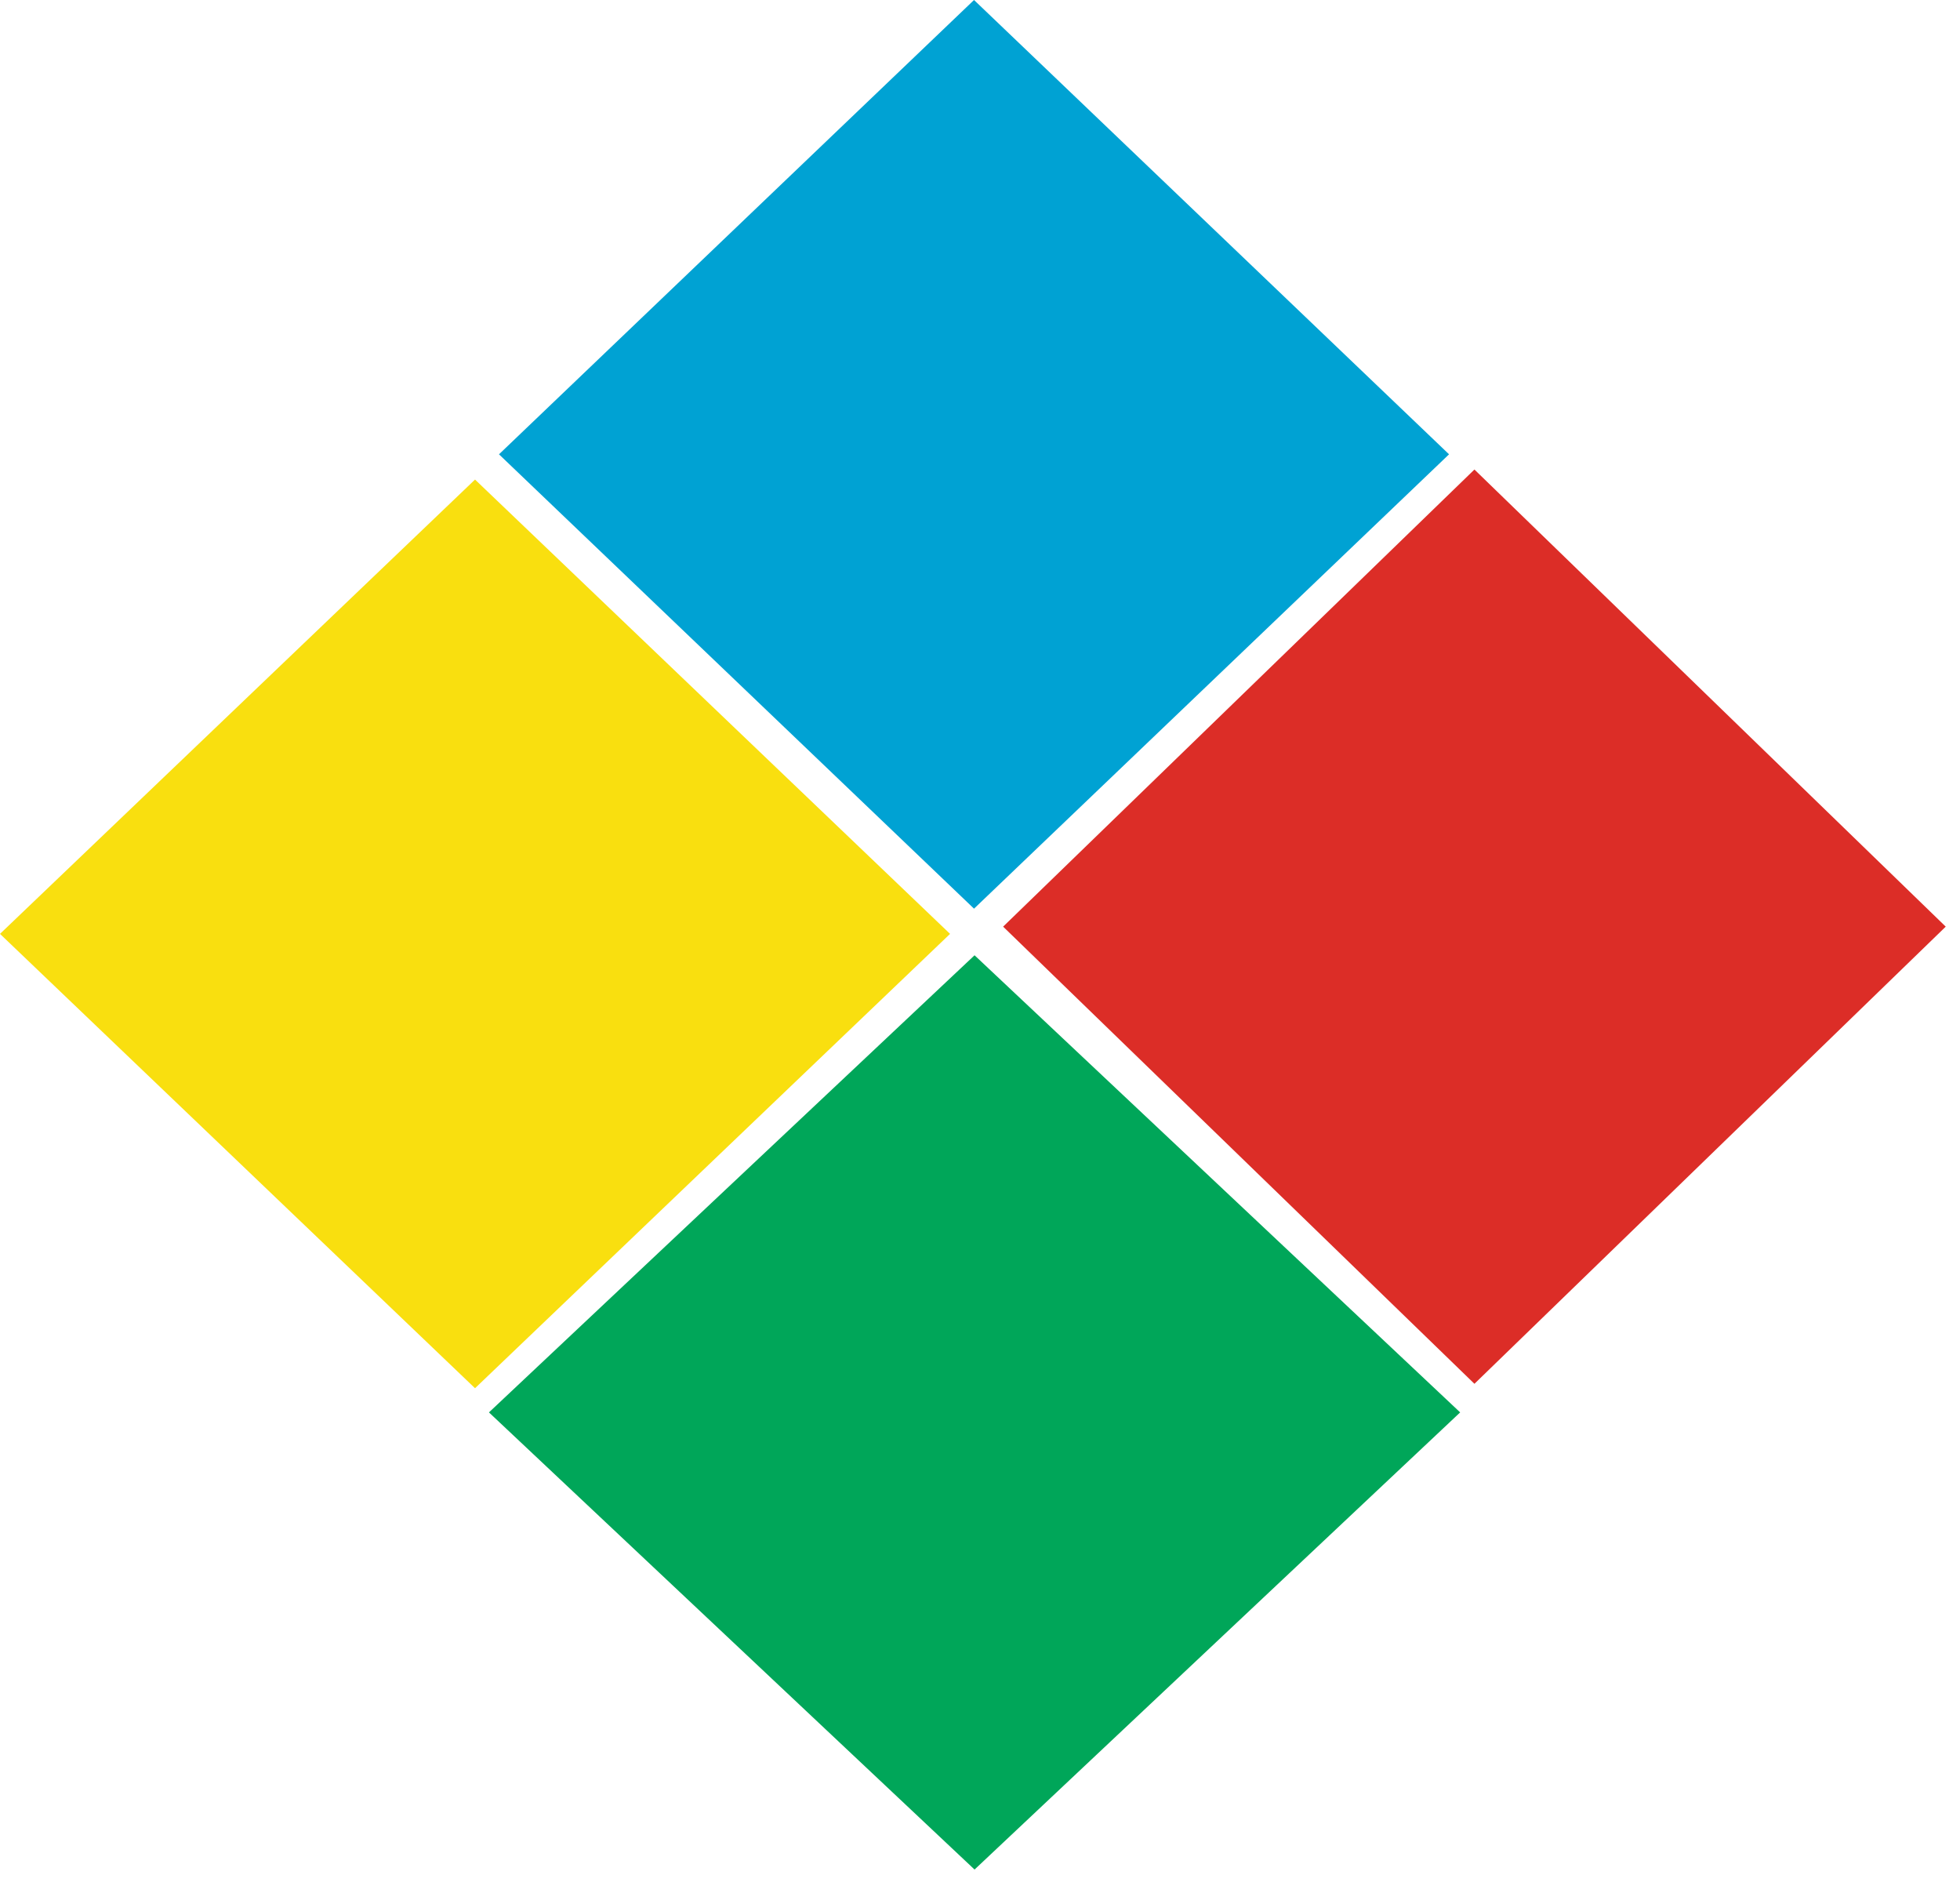 <svg width="58" height="56" viewBox="0 0 58 56" fill="none" xmlns="http://www.w3.org/2000/svg">
<path d="M14.057 14.188L0 27.629L14.057 41.071L28.114 27.629L14.057 14.188Z" fill="#F9DF0F"/>
<path d="M28.823 0L14.766 13.441L28.823 26.883L42.88 13.441L28.823 0Z" fill="#00A2D3"/>
<path fill-rule="evenodd" clip-rule="evenodd" d="M14.469 41.786L28.839 28.262L43.209 41.786L28.839 55.311L14.469 41.786Z" fill="#00A659"/>
<path fill-rule="evenodd" clip-rule="evenodd" d="M29.684 27.415L43.631 13.891L57.578 27.415L43.631 40.94L29.684 27.415Z" fill="#DC2D27"/>
</svg>

